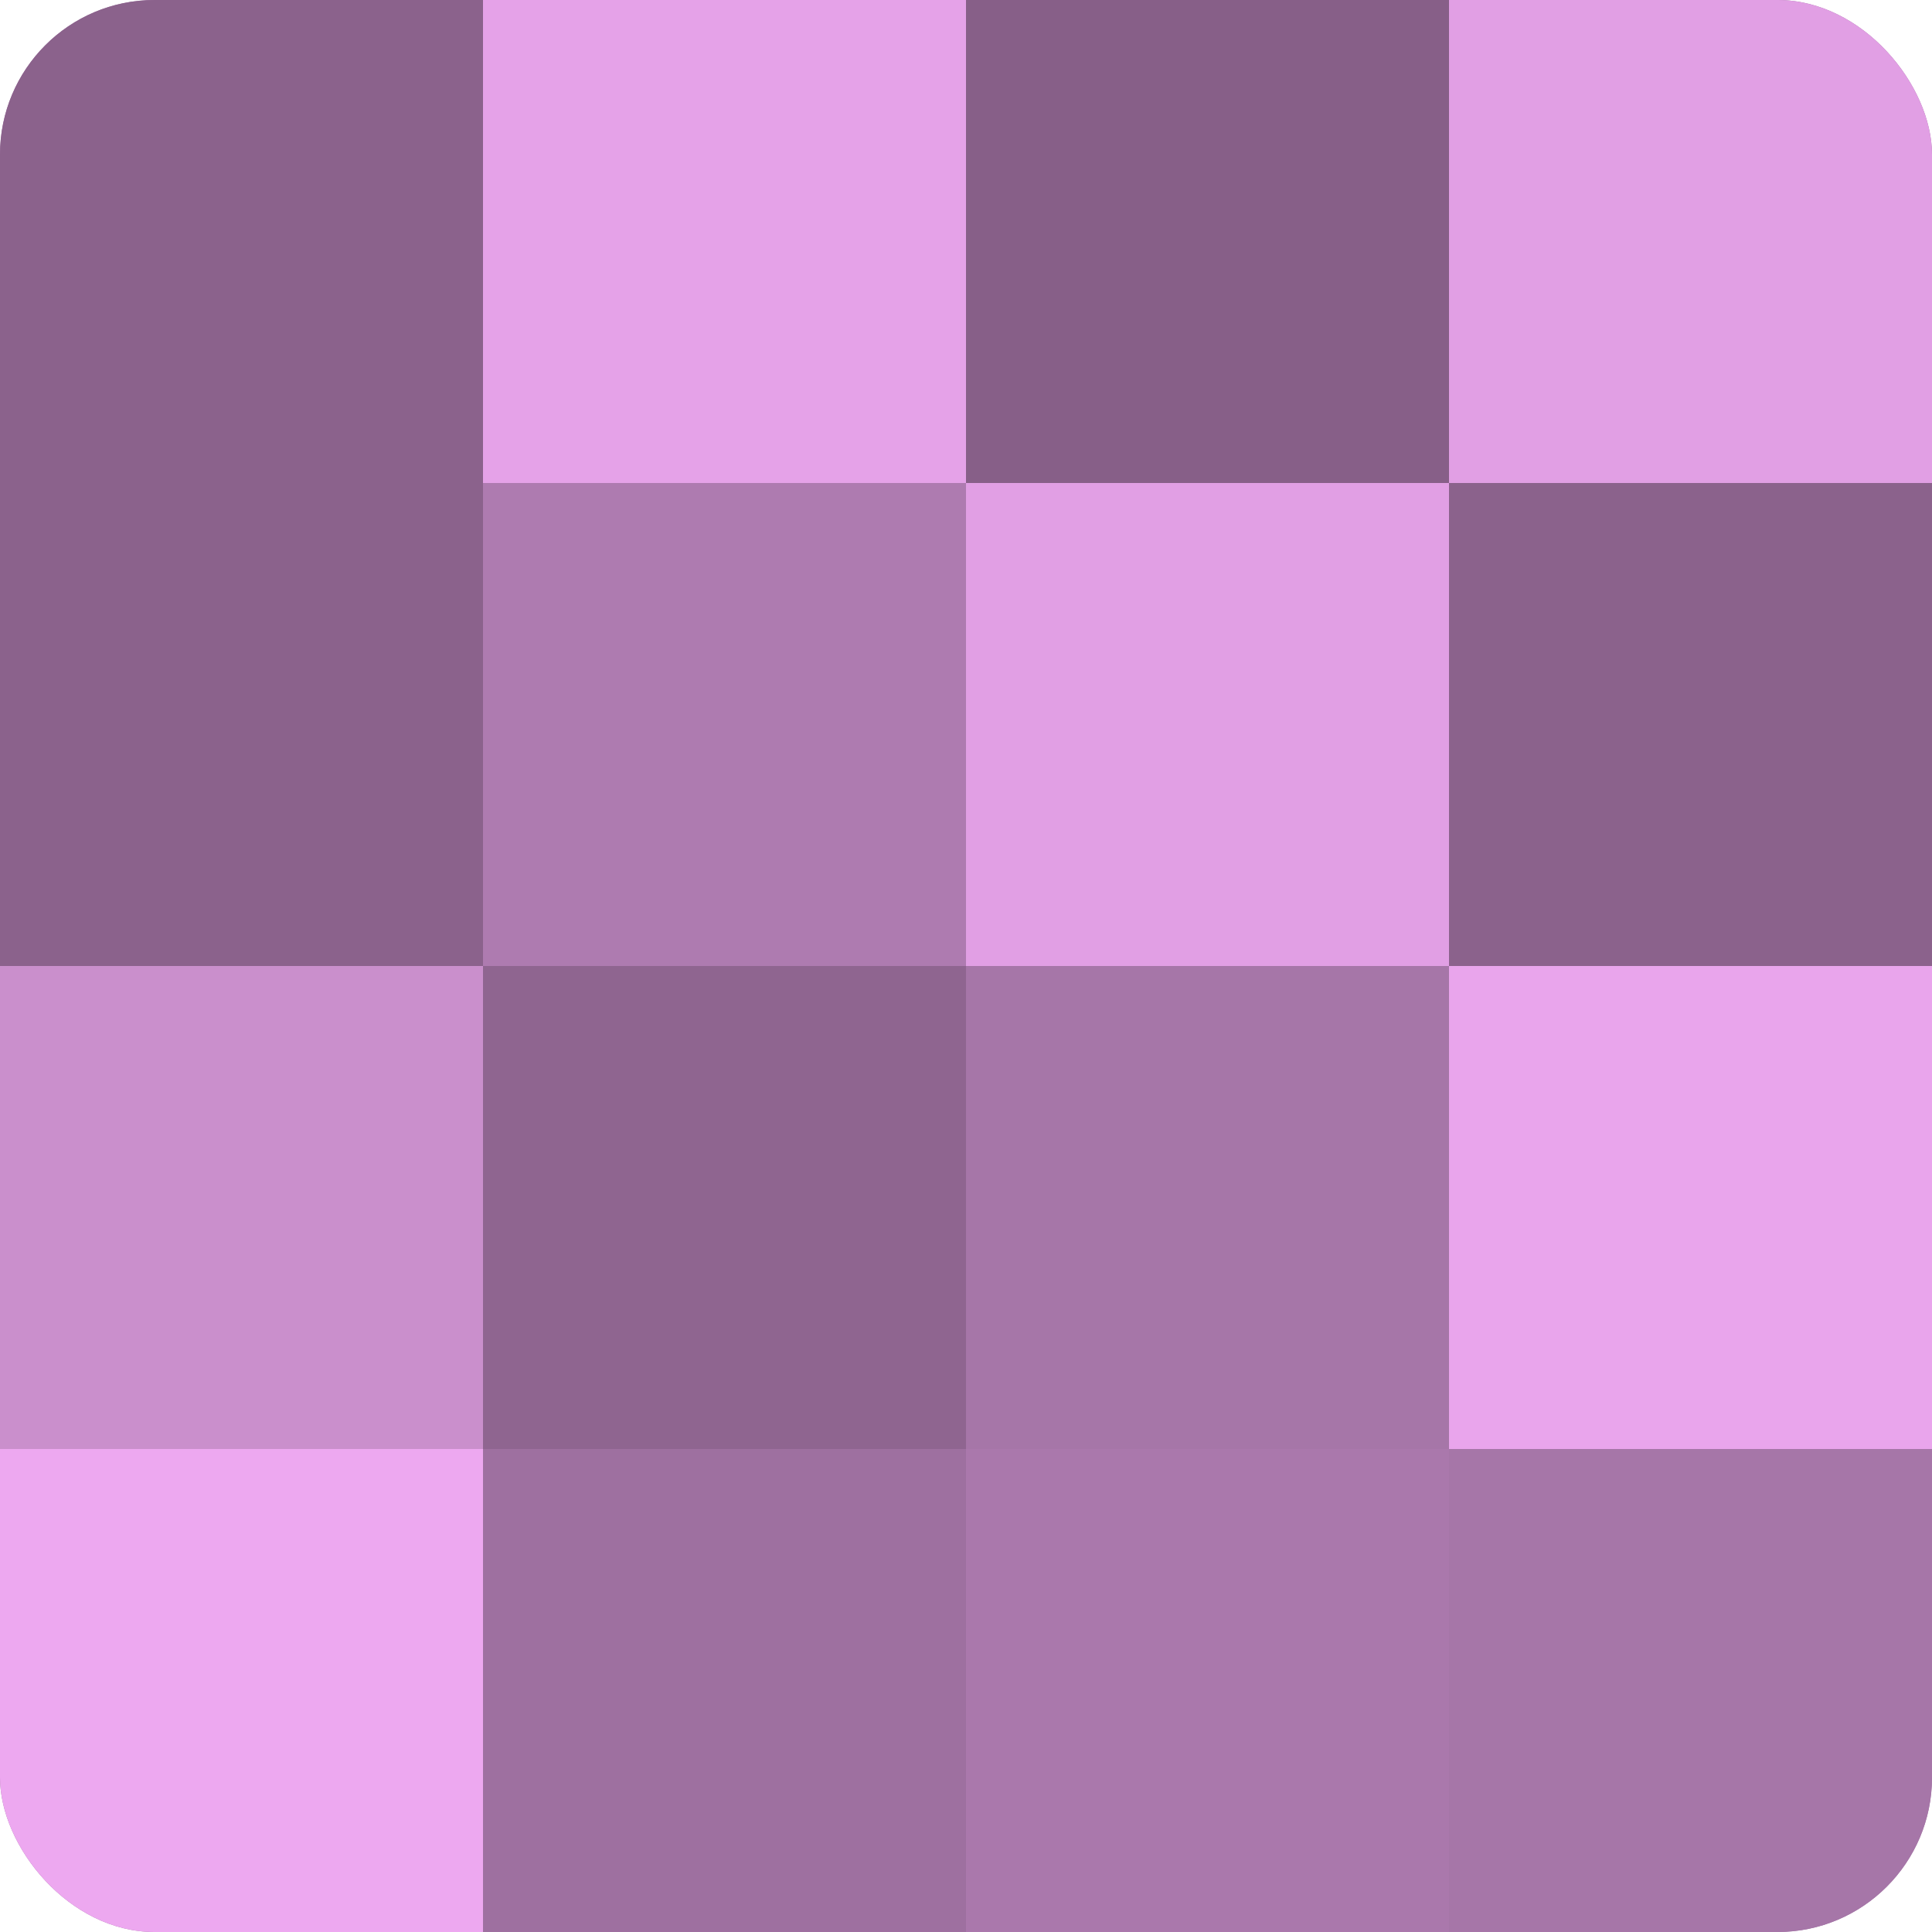 <?xml version="1.0" encoding="UTF-8"?>
<svg xmlns="http://www.w3.org/2000/svg" width="60" height="60" viewBox="0 0 100 100" preserveAspectRatio="xMidYMid meet"><defs><clipPath id="c" width="100" height="100"><rect width="100" height="100" rx="8" ry="8"/></clipPath></defs><g clip-path="url(#c)"><rect width="100" height="100" fill="#9e70a0"/><rect width="25" height="25" fill="#8b628c"/><rect y="25" width="25" height="25" fill="#8b628c"/><rect y="50" width="25" height="25" fill="#ca8fcc"/><rect y="75" width="25" height="25" fill="#eda8f0"/><rect x="25" width="25" height="25" fill="#e5a2e8"/><rect x="25" y="25" width="25" height="25" fill="#ae7bb0"/><rect x="25" y="50" width="25" height="25" fill="#8f6590"/><rect x="25" y="75" width="25" height="25" fill="#9e70a0"/><rect x="50" width="25" height="25" fill="#875f88"/><rect x="50" y="25" width="25" height="25" fill="#e19fe4"/><rect x="50" y="50" width="25" height="25" fill="#a676a8"/><rect x="50" y="75" width="25" height="25" fill="#aa78ac"/><rect x="75" width="25" height="25" fill="#e19fe4"/><rect x="75" y="25" width="25" height="25" fill="#8b628c"/><rect x="75" y="50" width="25" height="25" fill="#e9a5ec"/><rect x="75" y="75" width="25" height="25" fill="#a676a8"/></g></svg>
